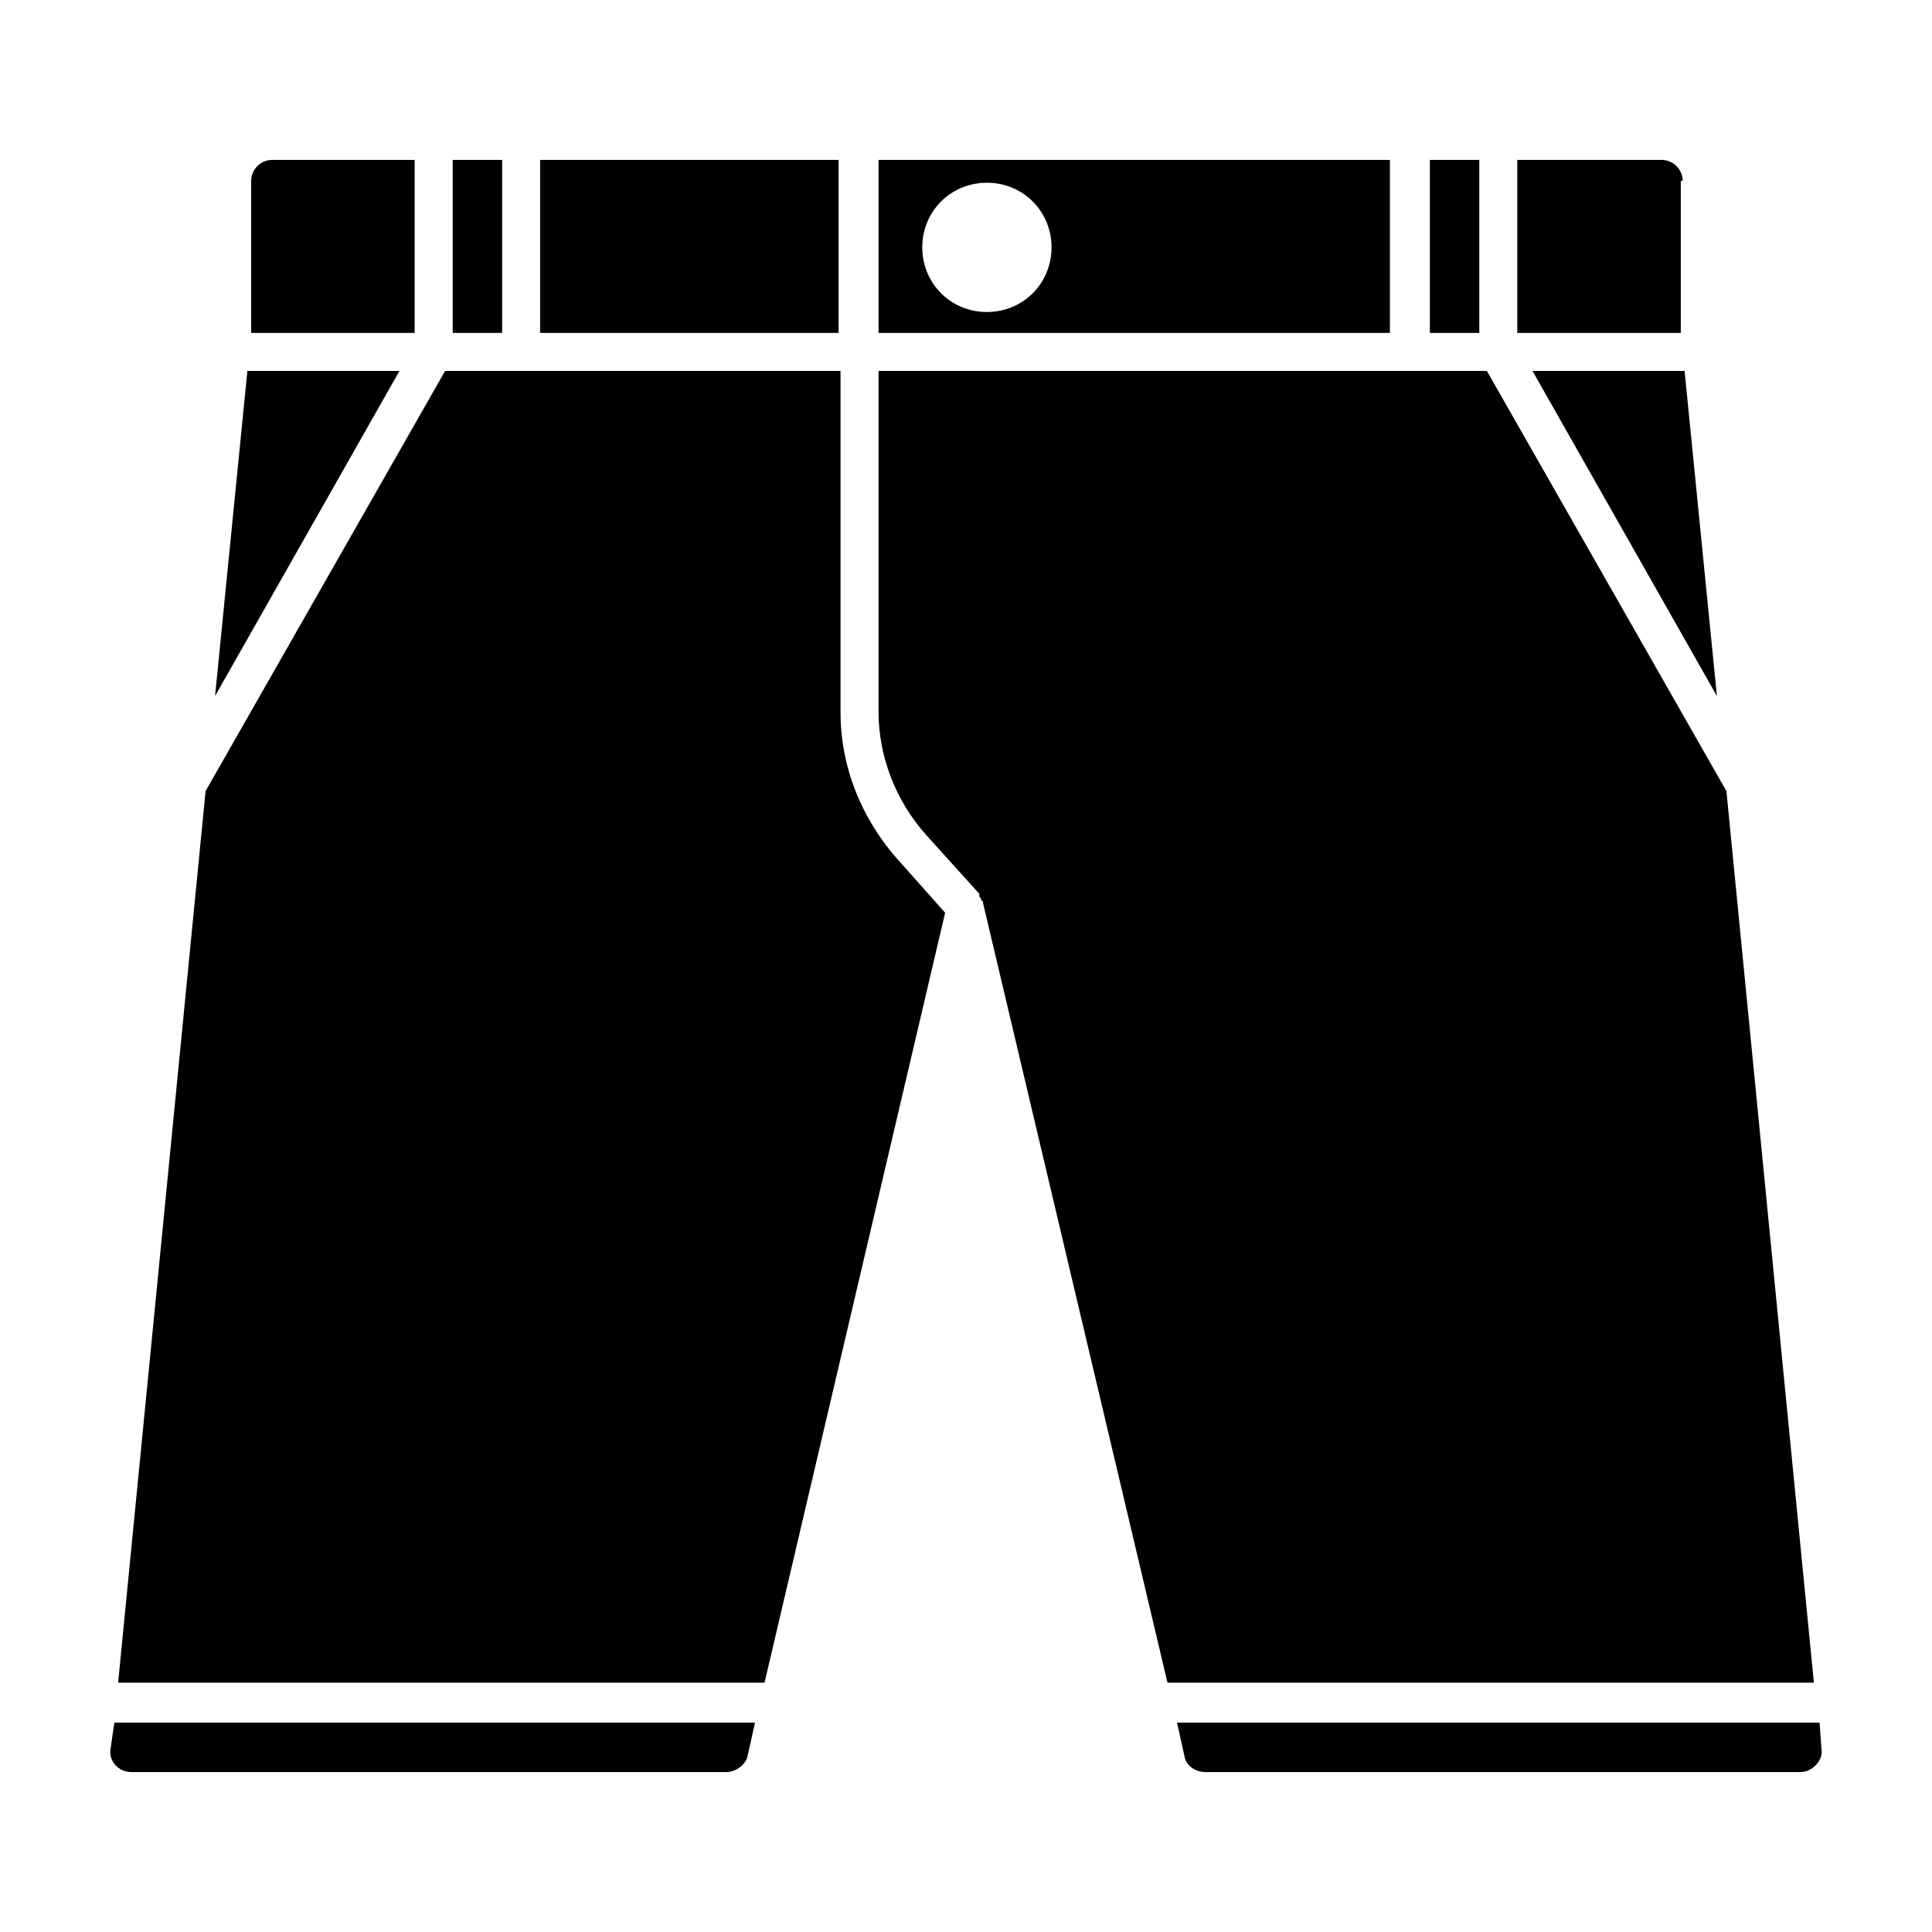 <?xml version="1.0" encoding="UTF-8"?>
<!-- Uploaded to: ICON Repo, www.svgrepo.com, Generator: ICON Repo Mixer Tools -->
<svg fill="#000000" width="800px" height="800px" version="1.1" viewBox="144 144 512 512" xmlns="http://www.w3.org/2000/svg">
 <g>
  <path d="m512.85 186.38h-136.03v45.848h135.52v-45.848zm-107.31 40.305c-9.574 0-17.129-7.559-17.129-17.129 0-9.574 7.559-17.129 17.129-17.129 9.574 0 17.129 7.559 17.129 17.129 0.004 9.574-7.555 17.129-17.129 17.129z"/>
  <path d="m287.14 186.38h79.098v45.848h-79.098z"/>
  <path d="m522.93 186.38h13.098v45.848h-13.098z"/>
  <path d="m599 328.46-8.566-86.152h-40.305z"/>
  <path d="m263.97 186.38h13.098v45.848h-13.098z"/>
  <path d="m589.93 191.93c0-3.023-2.519-5.543-5.543-5.543h-38.289v45.848h43.328v-40.305z"/>
  <path d="m601.52 353.65-63.48-111.34h-161.22v90.184c0 12.09 4.535 23.68 12.594 32.746l14.105 15.617v0.504c0 0.504 0.504 0.504 0.504 1.008 0 0 0 0.504 0.504 0.504v0.504l48.871 206.56h171.3z"/>
  <path d="m253.89 186.38h-37.785c-3.023 0-5.543 2.519-5.543 5.543v40.305h43.328z"/>
  <path d="m626.21 600.52h-170.29l2.016 9.07c0.504 2.519 3.023 4.031 5.543 4.031h157.69c3.023 0 6.047-3.023 5.543-6.047z"/>
  <path d="m366.75 332.99v-90.688h-104.79l-63.477 111.34-23.176 236.29h171.3l47.863-204.04-12.09-13.602c-10.082-11.082-15.625-25.191-15.625-39.297z"/>
  <path d="m173.29 607.57c-0.504 3.023 2.016 6.047 5.543 6.047h157.69c2.519 0 5.039-2.016 5.543-4.031l2.016-9.07-169.79 0.004z"/>
  <path d="m209.56 242.3-8.566 86.152 48.871-86.152z"/>
 </g>
</svg>